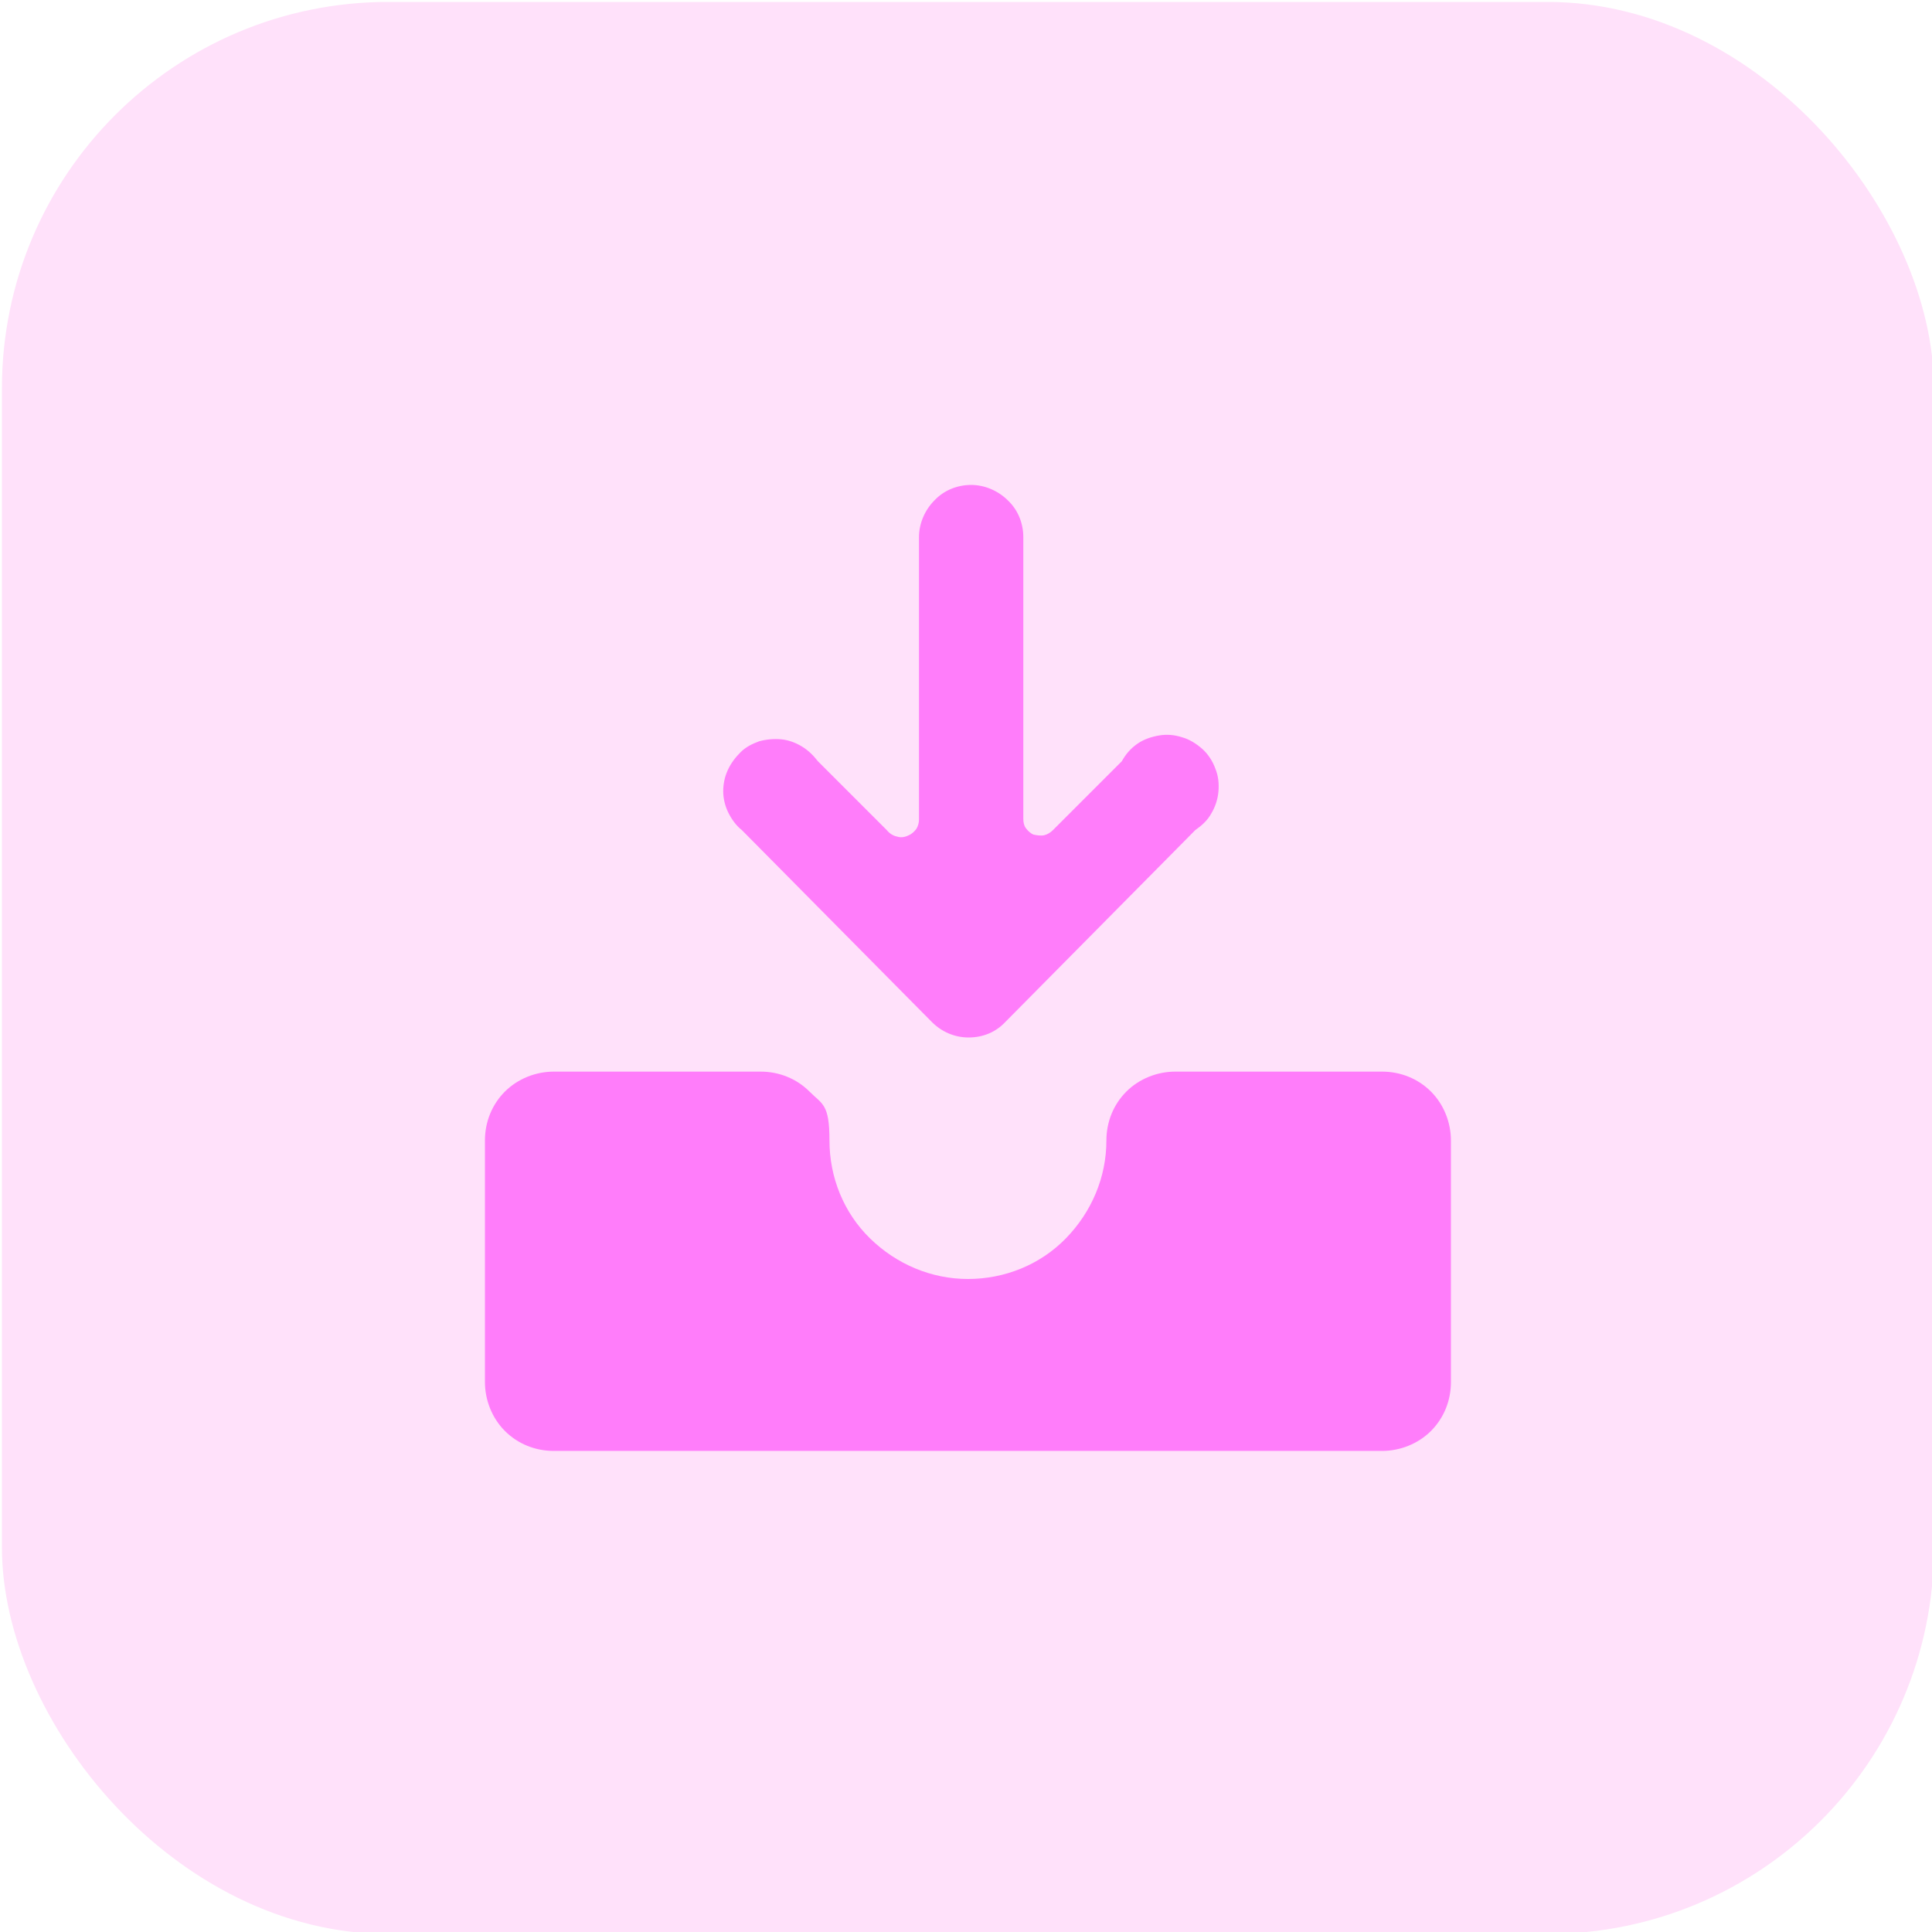 <?xml version="1.0" encoding="UTF-8"?>
<svg id="Layer_1" xmlns="http://www.w3.org/2000/svg" version="1.1" viewBox="0 0 300 300">
  <!-- Generator: Adobe Illustrator 29.3.1, SVG Export Plug-In . SVG Version: 2.1.0 Build 151)  -->
  <defs>
    <style>
      .st0 {
        fill: #ff7dfa;
      }

      .st1 {
        fill: #ffe1fa;
      }
    </style>
  </defs>
  <rect class="st1" x=".3" y=".3" width="300" height="300" rx="60" ry="60"/>
  <g>
    <path class="st0" d="M225.3,177.1c0-2.8-1.1-5.6-3.1-7.6-2-2-4.7-3.1-7.6-3.1h-32.1c-2.8,0-5.6,1.1-7.6,3.1s-3.1,4.7-3.1,7.6c0,5.7-2.3,11.1-6.3,15.2s-9.5,6.3-15.2,6.3-11.1-2.3-15.2-6.3-6.3-9.5-6.3-15.2-1.1-5.6-3.1-7.6-4.7-3.1-7.6-3.1h-32.1c-2.8,0-5.6,1.1-7.6,3.1-2,2-3.1,4.7-3.1,7.6v37.5c0,2.8,1.1,5.6,3.1,7.6,2,2,4.7,3.1,7.6,3.1h128.6c2.8,0,5.6-1.1,7.6-3.1,2-2,3.1-4.7,3.1-7.6v-37.5Z"/>
    <path class="st0" d="M144.7,158.7c1.5,1.5,3.5,2.4,5.7,2.4s4.2-.8,5.7-2.4l29.5-29.8c1-.7,1.9-1.5,2.5-2.6.6-1,1-2.2,1.1-3.4.1-1.2,0-2.4-.5-3.6-.4-1.1-1.1-2.2-2-3-.9-.8-2-1.5-3.1-1.8-1.2-.4-2.4-.5-3.6-.3-1.2.2-2.4.6-3.4,1.3-1,.7-1.8,1.6-2.4,2.7l-10.7,10.7c-.4.4-.9.7-1.4.8-.5.1-1.1,0-1.6-.1-.5-.2-.9-.6-1.2-1-.3-.4-.4-.9-.4-1.5v-43.7c0-2.1-.8-4.2-2.4-5.7-1.5-1.5-3.6-2.4-5.7-2.4s-4.2.8-5.7,2.4c-1.5,1.5-2.4,3.6-2.4,5.7v43.8c0,.5-.1,1-.4,1.5-.3.4-.7.8-1.2,1-.6.3-1.2.4-1.8.2-.6-.1-1.2-.5-1.6-1l-10.7-10.7c-.7-.9-1.5-1.7-2.5-2.3-1-.6-2.1-1-3.2-1.1-1.1-.1-2.3,0-3.4.3-1.1.4-2.1.9-2.9,1.7-.8.8-1.5,1.7-2,2.8-.5,1.1-.7,2.2-.7,3.3,0,1.1.3,2.3.8,3.3.5,1,1.2,2,2.1,2.7l29.5,29.8Z"/>
  </g>
</svg>